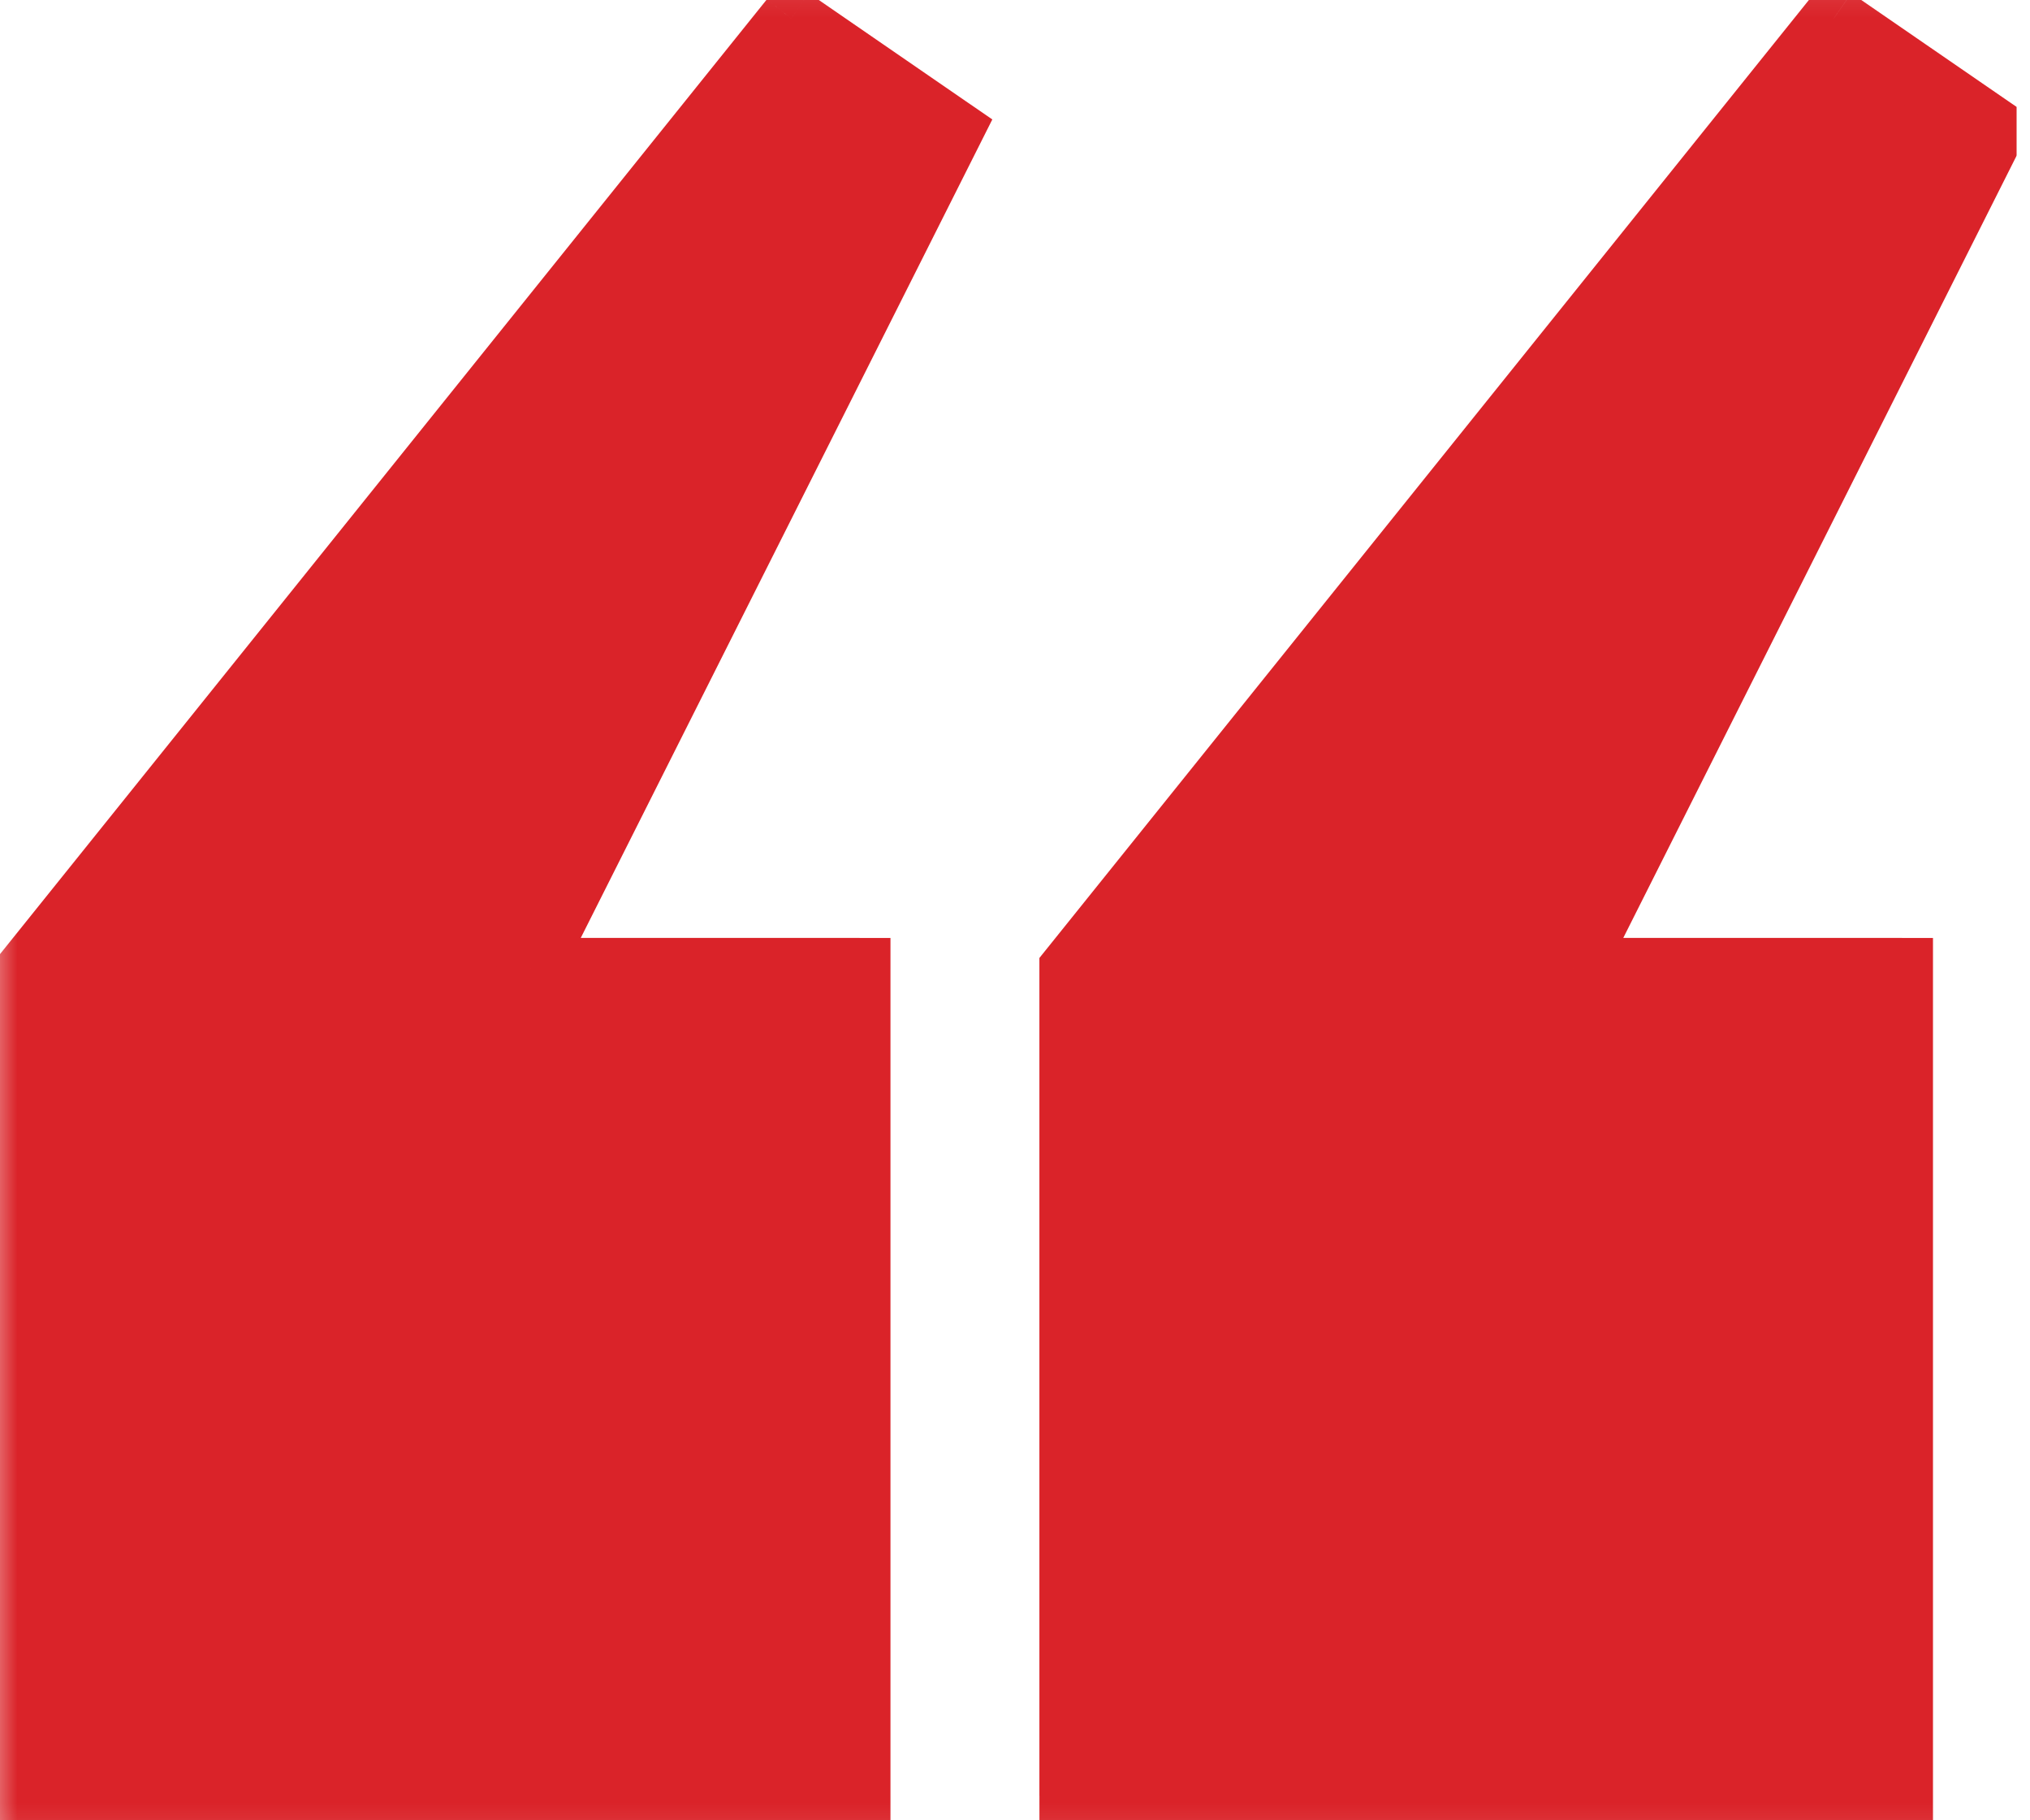 <svg xmlns="http://www.w3.org/2000/svg" width="58" height="52" fill="none"><g clip-path="url(#a)"><path d="M54.342 27.675v23.62H30.584V27.675L52.391.529l4.61 3.173-12.056 23.973h9.397Zm-29.786 0v23.62H.798V27.675L22.605.529l4.61 3.173-12.056 23.973h9.397Z" fill="#DA2329"></path><mask id="b" style="mask-type:luminance" maskUnits="userSpaceOnUse" x="-1" y="-1" width="60" height="54"><path d="M58.951-.881H-.443v53.763h59.395V-.881Z" fill="#fff"></path><path d="M54.342 27.675v23.62H30.584V27.675L52.391.529l4.61 3.173-12.056 23.973h9.397Zm-29.786 0v23.62H.798V27.675L22.605.529l4.61 3.173-12.056 23.973h9.397Z" fill="#000"></path></mask><g mask="url(#b)"><path d="M54.342 27.675h.886v-.881h-.886v.881Zm0 23.62v.881h.886v-.881h-.886Zm-23.758 0h-.886v.881h.886v-.881Zm0-23.62-.693-.55-.194.241v.309h.886ZM52.391.529l.504-.725-.681-.469-.517.643.693.55Zm4.61 3.173.793.394.344-.684-.632-.435-.505.725ZM44.945 27.675l-.793-.394-.641 1.276h1.434v-.881Zm-20.389 0h.886v-.881h-.886v.881Zm0 23.62v.881h.886v-.881h-.886Zm-23.758 0h-.886v.881h.886v-.881Zm0-23.62-.693-.55-.194.241v.309h.886ZM22.605.529l.505-.725-.681-.469-.517.643.693.55Zm4.61 3.173.793.394.344-.684-.632-.435-.505.725ZM15.159 27.675l-.793-.394-.641 1.276h1.434v-.881Zm38.296 0v23.62h1.773V27.675h-1.773Zm.886 22.739H30.584v1.763h23.758v-1.763Zm-22.871.881V27.675h-1.773v23.62h1.773Zm-.194-23.07L53.084 1.079 51.699-.021 29.891 27.125l1.385 1.1ZM51.887 1.254l4.61 3.173 1.009-1.449-4.61-3.173-1.009 1.449Zm4.321 2.054L44.152 27.28l1.586.788L57.794 4.096l-1.586-.788ZM44.945 28.556h9.397v-1.763h-9.397v1.763Zm-21.276-.881v23.62h1.773V27.675h-1.773Zm.886 22.739H.798v1.763h23.758v-1.763Zm-22.871.881V27.675h-1.773v23.62h1.773Zm-.194-23.07L23.298 1.079 21.913-.021.105 27.125l1.385 1.1ZM22.101 1.254l4.61 3.173 1.009-1.449L23.11-.196l-1.009 1.449Zm4.322 2.054L14.366 27.28l1.586.788L28.008 4.096l-1.586-.788ZM15.159 28.556h9.397v-1.763h-9.397v1.763Z" fill="#DA2329"></path></g></g><defs><clipPath id="a"><path fill="#fff" d="M0 0h57.622v52H0z"></path></clipPath></defs></svg>